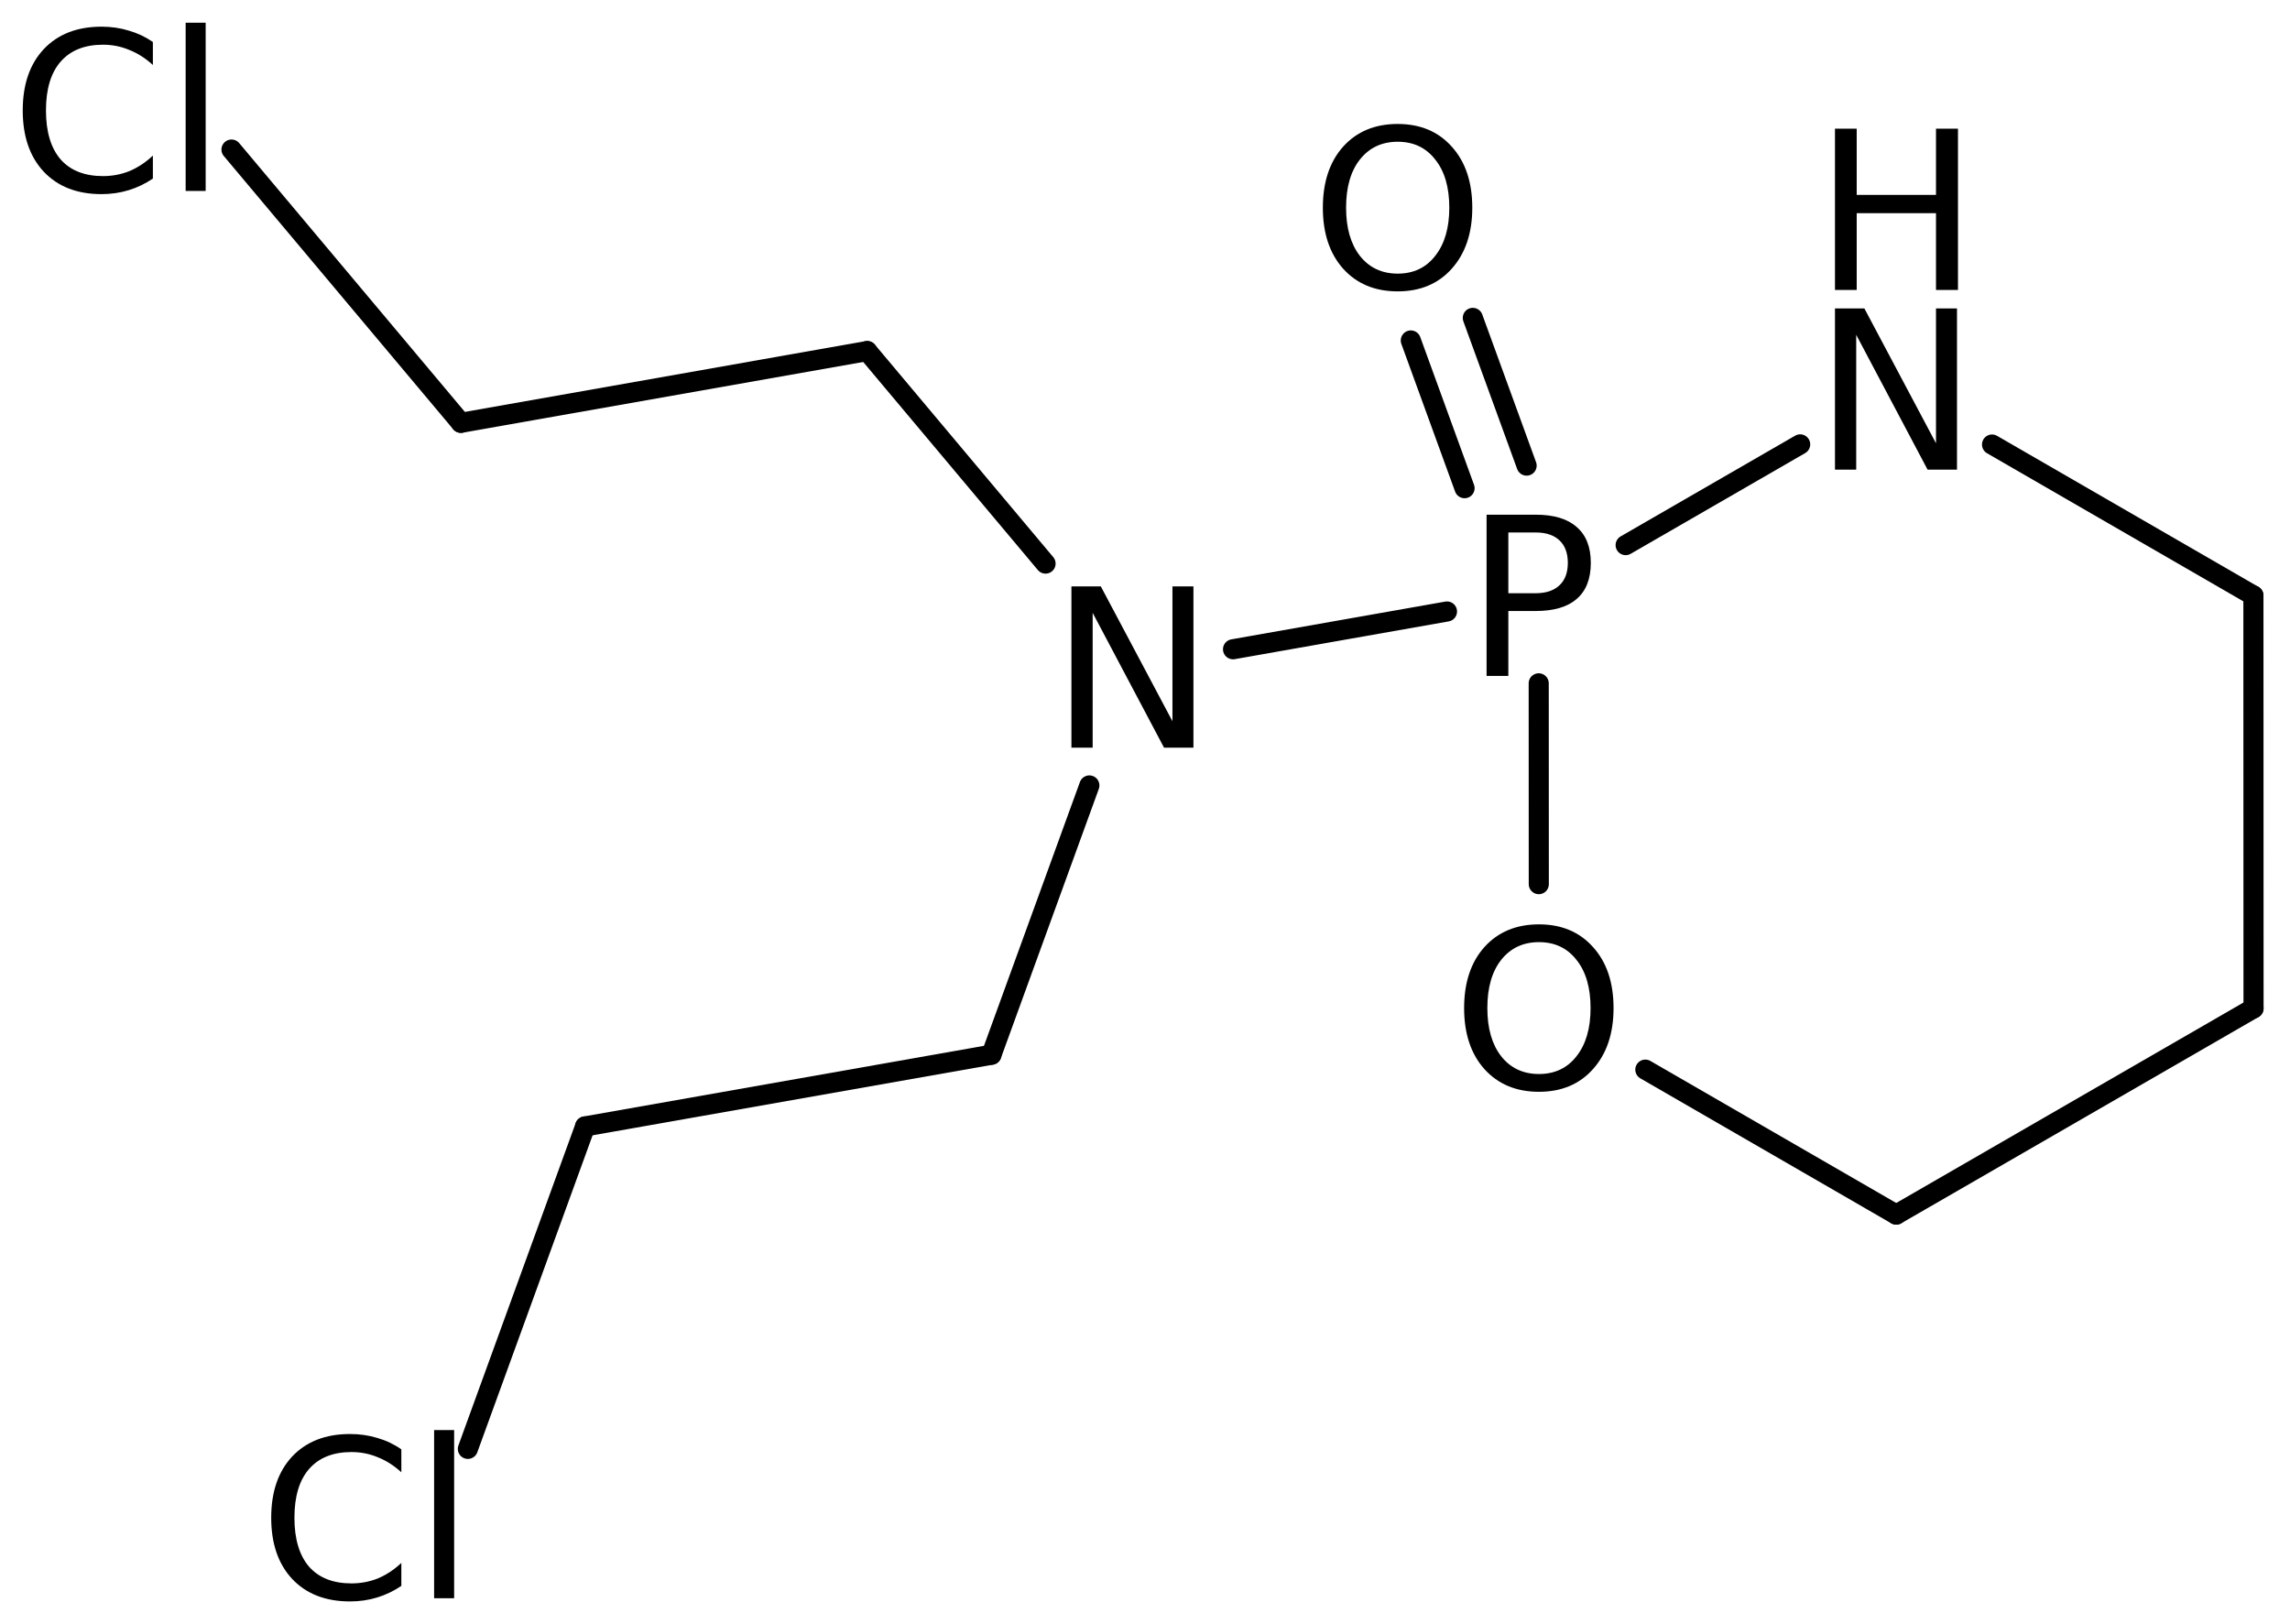 <?xml version='1.0' encoding='UTF-8'?>
<!DOCTYPE svg PUBLIC "-//W3C//DTD SVG 1.1//EN" "http://www.w3.org/Graphics/SVG/1.1/DTD/svg11.dtd">
<svg version='1.2' xmlns='http://www.w3.org/2000/svg' xmlns:xlink='http://www.w3.org/1999/xlink' width='56.396mm' height='40.0mm' viewBox='0 0 56.396 40.0'>
  <desc>Generated by the Chemistry Development Kit (http://github.com/cdk)</desc>
  <g stroke-linecap='round' stroke-linejoin='round' stroke='#000000' stroke-width='.495' fill='#000000'>
    <rect x='.0' y='.0' width='57.0' height='41.0' fill='#FFFFFF' stroke='none'/>
    <g id='mol1' class='mol'>
      <line id='mol1bnd1' class='bond' x1='55.498' y1='24.833' x2='55.495' y2='14.667'/>
      <line id='mol1bnd2' class='bond' x1='55.495' y1='14.667' x2='49.058' y2='10.948'/>
      <line id='mol1bnd3' class='bond' x1='44.333' y1='10.944' x2='40.035' y2='13.425'/>
      <g id='mol1bnd4' class='bond'>
        <line x1='36.068' y1='12.023' x2='34.744' y2='8.385'/>
        <line x1='37.596' y1='11.467' x2='36.271' y2='7.829'/>
      </g>
      <line id='mol1bnd5' class='bond' x1='37.894' y1='16.829' x2='37.896' y2='21.775'/>
      <line id='mol1bnd6' class='bond' x1='40.52' y1='26.343' x2='46.699' y2='29.913'/>
      <line id='mol1bnd7' class='bond' x1='55.498' y1='24.833' x2='46.699' y2='29.913'/>
      <line id='mol1bnd8' class='bond' x1='35.635' y1='15.06' x2='30.366' y2='15.99'/>
      <line id='mol1bnd9' class='bond' x1='25.749' y1='13.88' x2='21.356' y2='8.646'/>
      <line id='mol1bnd10' class='bond' x1='21.356' y1='8.646' x2='11.351' y2='10.413'/>
      <line id='mol1bnd11' class='bond' x1='11.351' y1='10.413' x2='5.701' y2='3.683'/>
      <line id='mol1bnd12' class='bond' x1='26.828' y1='19.344' x2='24.416' y2='25.976'/>
      <line id='mol1bnd13' class='bond' x1='24.416' y1='25.976' x2='14.41' y2='27.742'/>
      <line id='mol1bnd14' class='bond' x1='14.41' y1='27.742' x2='11.522' y2='35.683'/>
      <g id='mol1atm3' class='atom'>
        <path d='M45.19 7.596h.724l1.764 3.321v-3.321h.517v3.971h-.724l-1.758 -3.321v3.321h-.523v-3.971z' stroke='none'/>
        <path d='M45.19 3.169h.535v1.631h1.953v-1.631h.541v3.972h-.541v-1.891h-1.953v1.891h-.535v-3.972z' stroke='none'/>
      </g>
      <path id='mol1atm4' class='atom' d='M37.146 13.114v1.496h.675q.377 -.0 .584 -.195q.206 -.194 .206 -.553q.0 -.359 -.206 -.554q-.207 -.194 -.584 -.194h-.675zM36.61 12.676h1.211q.669 -.0 1.009 .304q.347 .298 .347 .882q.0 .59 -.347 .888q-.34 .298 -1.009 .298h-.675v1.599h-.536v-3.971z' stroke='none'/>
      <path id='mol1atm5' class='atom' d='M34.421 3.491q-.584 -.0 -.931 .438q-.34 .431 -.34 1.186q-.0 .748 .34 1.186q.347 .438 .931 .438q.584 -.0 .924 -.438q.347 -.438 .347 -1.186q.0 -.755 -.347 -1.186q-.34 -.438 -.924 -.438zM34.421 3.053q.833 -.0 1.332 .559q.505 .56 .505 1.503q-.0 .936 -.505 1.502q-.499 .559 -1.332 .559q-.84 .0 -1.344 -.559q-.499 -.56 -.499 -1.502q-.0 -.943 .499 -1.503q.504 -.559 1.344 -.559z' stroke='none'/>
      <path id='mol1atm6' class='atom' d='M37.9 23.203q-.584 .0 -.931 .438q-.34 .432 -.34 1.186q-.0 .748 .34 1.186q.347 .438 .931 .438q.584 .0 .925 -.438q.346 -.438 .346 -1.186q.0 -.754 -.346 -1.186q-.341 -.438 -.925 -.438zM37.9 22.765q.833 .0 1.332 .56q.505 .559 .505 1.502q-.0 .937 -.505 1.502q-.499 .56 -1.332 .56q-.839 .0 -1.344 -.56q-.499 -.559 -.499 -1.502q.0 -.943 .499 -1.502q.505 -.56 1.344 -.56z' stroke='none'/>
      <path id='mol1atm8' class='atom' d='M26.386 14.442h.724l1.764 3.321v-3.321h.517v3.972h-.724l-1.758 -3.321v3.321h-.523v-3.972z' stroke='none'/>
      <path id='mol1atm11' class='atom' d='M3.765 1.034v.566q-.273 -.249 -.583 -.371q-.305 -.128 -.645 -.128q-.681 .0 -1.046 .42q-.359 .414 -.359 1.198q-.0 .785 .359 1.205q.365 .413 1.046 .413q.34 .0 .645 -.121q.31 -.128 .583 -.384v.566q-.279 .189 -.596 .286q-.316 .097 -.669 .097q-.9 .0 -1.423 -.553q-.517 -.554 -.517 -1.509q-.0 -.955 .517 -1.508q.523 -.554 1.423 -.554q.359 .0 .675 .098q.317 .091 .59 .279zM4.572 .56h.493v4.142h-.493v-4.142z' stroke='none'/>
      <path id='mol1atm14' class='atom' d='M9.884 35.694v.565q-.273 -.249 -.583 -.371q-.305 -.127 -.645 -.127q-.681 -.0 -1.046 .419q-.359 .414 -.359 1.199q-.0 .784 .359 1.204q.365 .413 1.046 .413q.34 .0 .645 -.121q.31 -.128 .583 -.383v.565q-.279 .189 -.596 .286q-.316 .097 -.669 .097q-.9 .0 -1.423 -.553q-.517 -.554 -.517 -1.508q-.0 -.955 .517 -1.509q.523 -.553 1.423 -.553q.359 -.0 .675 .097q.317 .091 .59 .28zM10.691 35.219h.493v4.142h-.493v-4.142z' stroke='none'/>
    </g>
  </g>
</svg>
